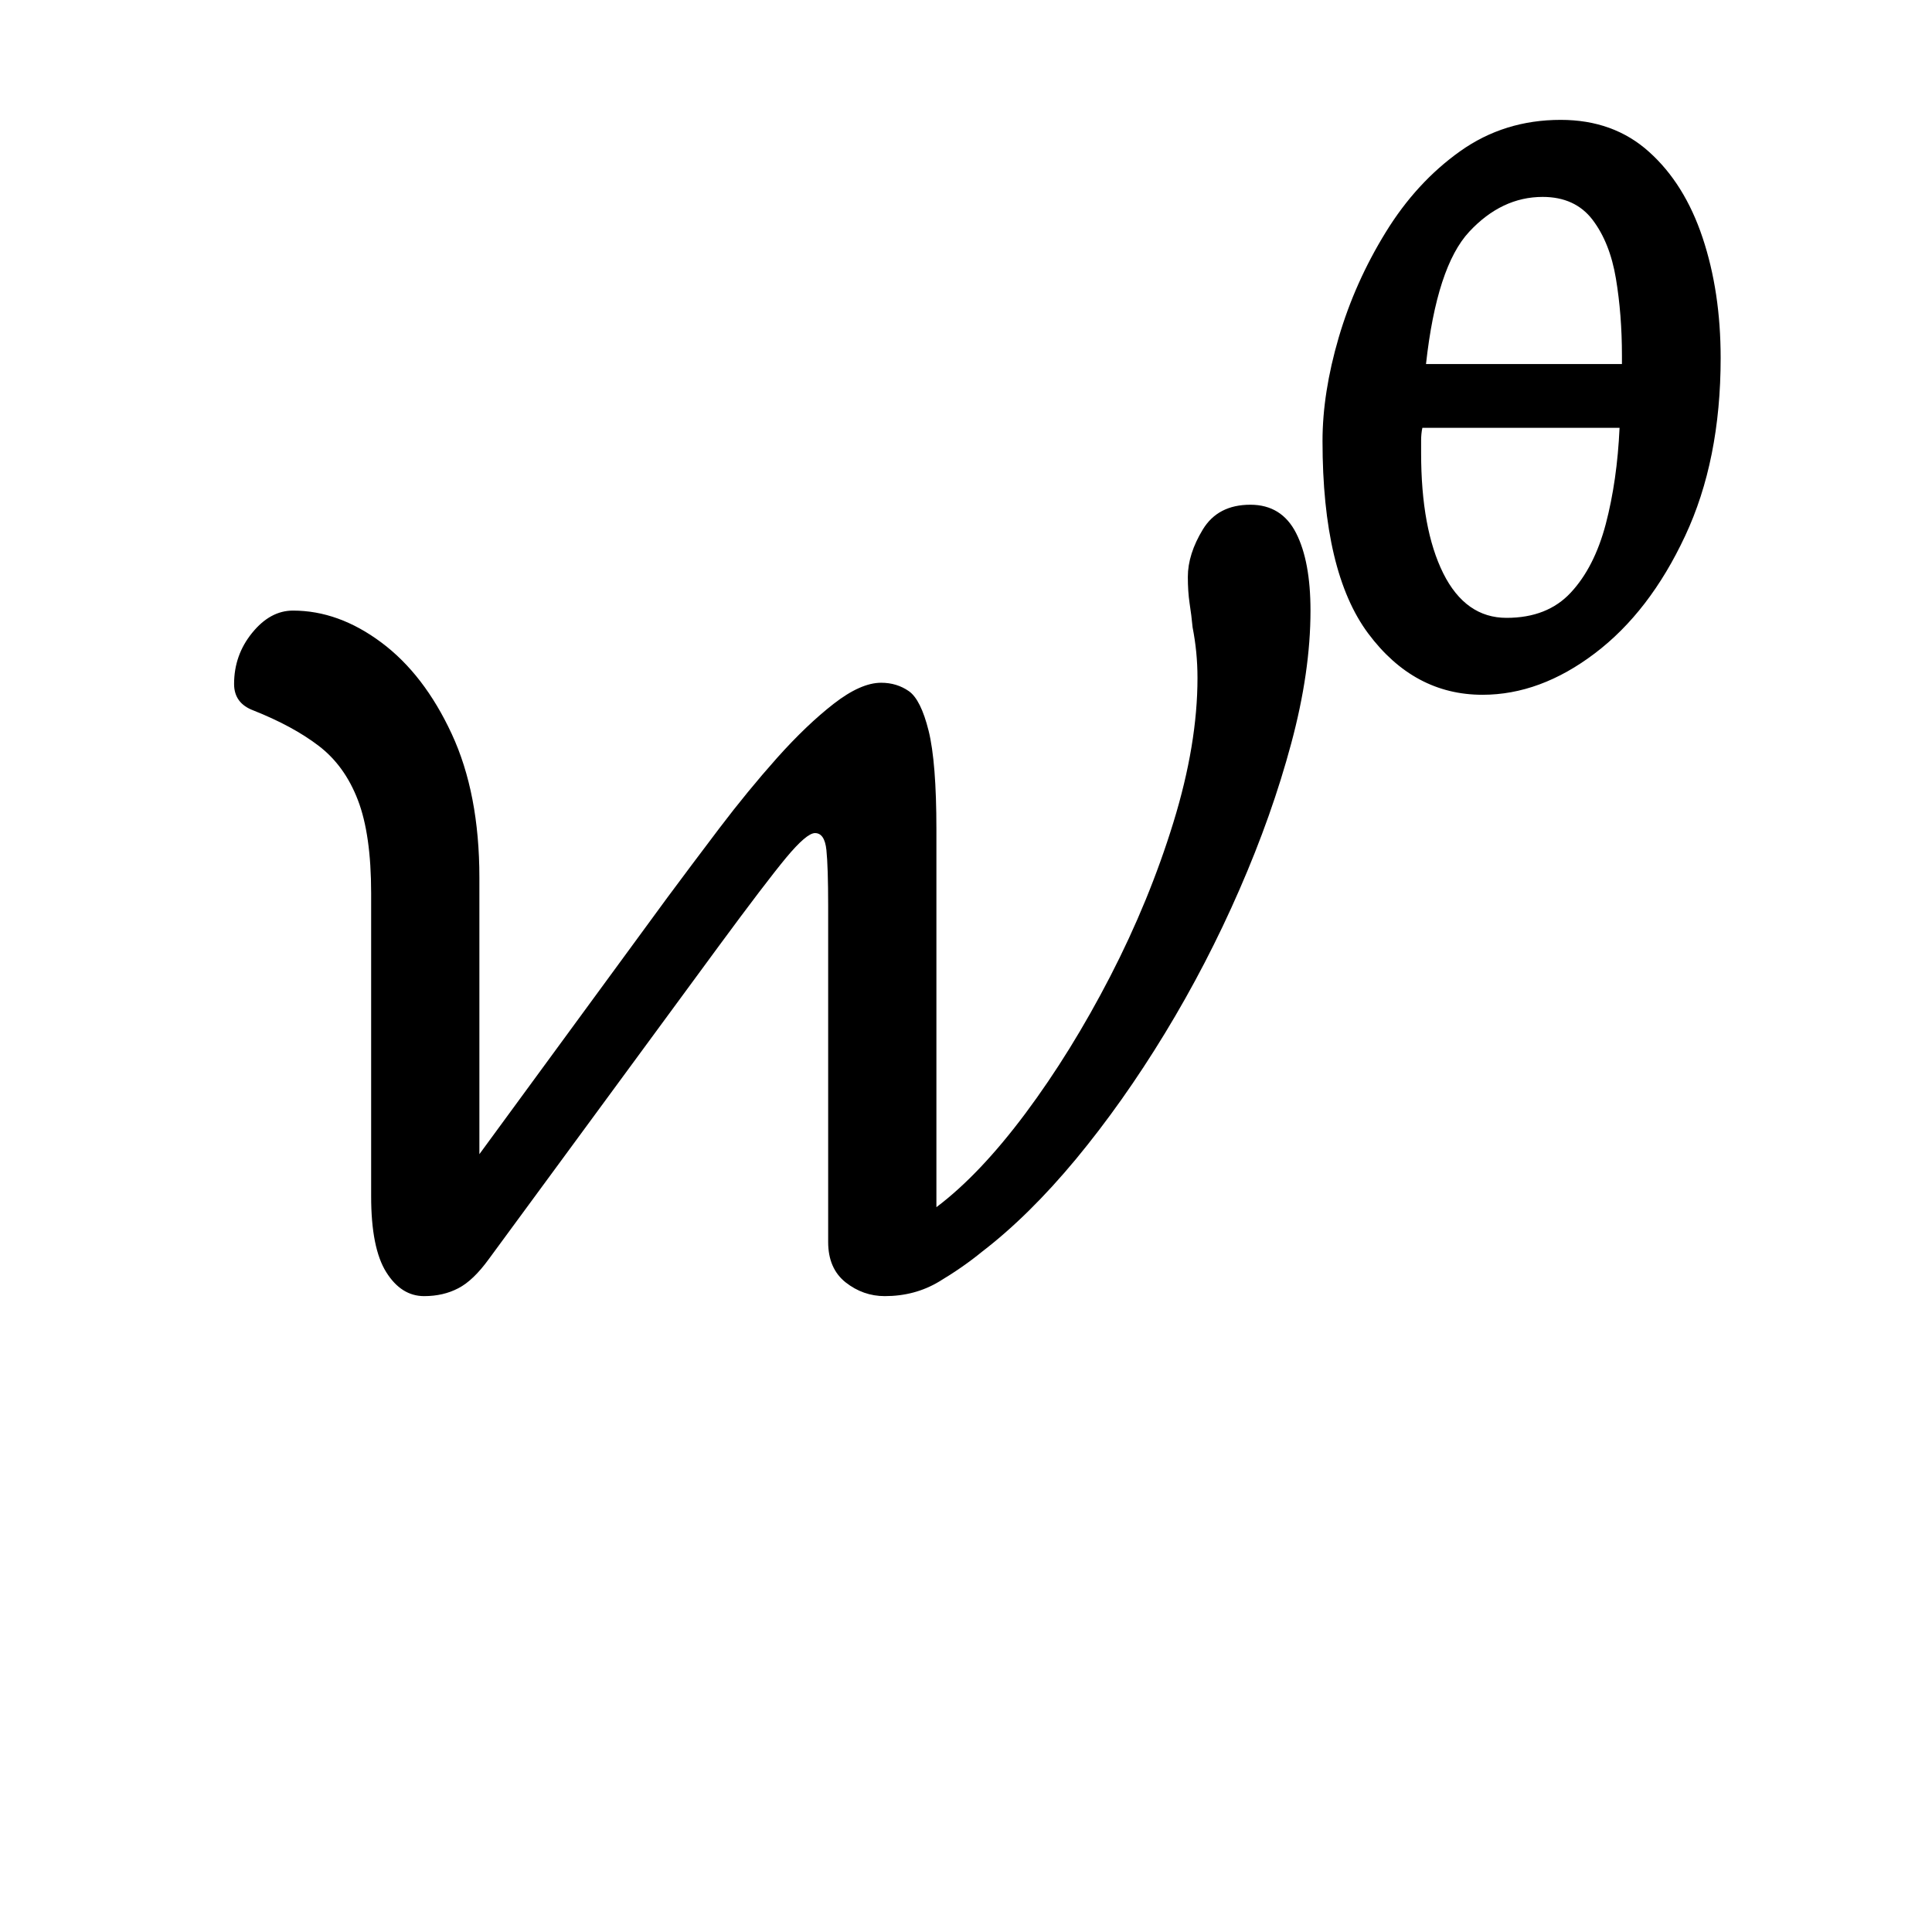 <?xml version="1.0" encoding="UTF-8"?><svg xmlns="http://www.w3.org/2000/svg" xmlns:xlink="http://www.w3.org/1999/xlink" width="240.96pt" height="240.96pt" viewBox="0 0 240.96 240.96" version="1.1"><symbol overflow="visible" id="1"><path style="stroke:none;" d="M 158.703 -73.5 C 153.004 -73.5 148.254 -76.047 144.453 -81.141 C 140.648 -86.242 138.75 -94.25 138.75 -105.156 C 138.75 -109.156 139.422 -113.453 140.766 -118.047 C 142.117 -122.648 144.07 -127.023 146.625 -131.172 C 149.176 -135.328 152.273 -138.703 155.922 -141.297 C 159.578 -143.898 163.754 -145.203 168.453 -145.203 C 172.848 -145.203 176.52 -143.875 179.469 -141.219 C 182.426 -138.57 184.656 -135 186.156 -130.5 C 187.656 -126 188.406 -121 188.406 -115.5 C 188.406 -107 186.926 -99.598 183.969 -93.297 C 181.02 -86.992 177.27 -82.117 172.719 -78.672 C 168.176 -75.223 163.504 -73.5 158.703 -73.5 Z M 151.656 -114.75 L 176.094 -114.75 L 176.094 -115.797 C 176.094 -119.203 175.844 -122.406 175.344 -125.406 C 174.844 -128.406 173.867 -130.852 172.422 -132.75 C 170.973 -134.645 168.898 -135.594 166.203 -135.594 C 162.797 -135.594 159.742 -134.145 157.047 -131.25 C 154.348 -128.352 152.551 -122.852 151.656 -114.75 Z M 161.703 -83.094 C 165.098 -83.094 167.77 -84.145 169.719 -86.25 C 171.676 -88.352 173.129 -91.203 174.078 -94.797 C 175.023 -98.398 175.598 -102.398 175.797 -106.797 L 151.203 -106.797 C 151.098 -106.297 151.047 -105.77 151.047 -105.219 C 151.047 -104.676 151.047 -104.156 151.047 -103.656 C 151.047 -97.352 151.969 -92.348 153.812 -88.641 C 155.664 -84.941 158.297 -83.094 161.703 -83.094 Z M 26.703 1.5 C 24.797 1.5 23.219 0.5 21.969 -1.5 C 20.719 -3.5 20.094 -6.648 20.094 -10.953 L 20.094 -48.75 C 20.094 -53.645 19.539 -57.52 18.438 -60.375 C 17.344 -63.227 15.719 -65.477 13.562 -67.125 C 11.414 -68.77 8.695 -70.242 5.406 -71.547 C 3.801 -72.148 3 -73.25 3 -74.844 C 3 -77.25 3.75 -79.375 5.25 -81.219 C 6.75 -83.07 8.445 -84 10.344 -84 C 14.145 -84 17.82 -82.672 21.375 -80.016 C 24.926 -77.367 27.848 -73.57 30.141 -68.625 C 32.441 -63.676 33.594 -57.703 33.594 -50.703 L 33.594 -16.203 L 57 -48.156 C 59 -50.852 61.172 -53.75 63.516 -56.844 C 65.867 -59.945 68.27 -62.875 70.719 -65.625 C 73.176 -68.375 75.531 -70.625 77.781 -72.375 C 80.031 -74.125 82.004 -75 83.703 -75 C 85.004 -75 86.156 -74.648 87.156 -73.953 C 88.156 -73.254 88.977 -71.602 89.625 -69 C 90.27 -66.395 90.594 -62.297 90.594 -56.703 L 90.594 -9.594 C 94.195 -12.301 97.898 -16.203 101.703 -21.297 C 105.504 -26.398 109.031 -32.098 112.281 -38.391 C 115.531 -44.691 118.156 -51.094 120.156 -57.594 C 122.156 -64.094 123.156 -70.094 123.156 -75.594 C 123.156 -76.695 123.102 -77.773 123 -78.828 C 122.895 -79.879 122.742 -80.906 122.547 -81.906 C 122.453 -82.906 122.328 -83.906 122.172 -84.906 C 122.023 -85.906 121.953 -87.004 121.953 -88.203 C 121.953 -90.098 122.578 -92.07 123.828 -94.125 C 125.078 -96.176 127.051 -97.203 129.75 -97.203 C 132.352 -97.203 134.254 -96.023 135.453 -93.672 C 136.648 -91.328 137.25 -88.102 137.25 -84 C 137.25 -78.895 136.445 -73.367 134.844 -67.422 C 133.25 -61.473 131.098 -55.398 128.391 -49.203 C 125.691 -43.004 122.594 -37.031 119.094 -31.281 C 115.594 -25.531 111.895 -20.301 108 -15.594 C 104.102 -10.895 100.203 -7.047 96.297 -4.047 C 94.703 -2.742 92.906 -1.492 90.906 -0.297 C 88.906 0.898 86.656 1.5 84.156 1.5 C 82.352 1.5 80.723 0.926 79.266 -0.219 C 77.816 -1.375 77.094 -3.051 77.094 -5.25 L 77.094 -47.094 C 77.094 -50.395 77.02 -52.742 76.875 -54.141 C 76.727 -55.547 76.254 -56.25 75.453 -56.25 C 74.754 -56.25 73.551 -55.223 71.844 -53.172 C 70.145 -51.117 67.348 -47.445 63.453 -42.156 L 34.797 -3.156 C 33.492 -1.352 32.219 -0.129 30.969 0.516 C 29.719 1.172 28.297 1.5 26.703 1.5 Z M 26.703 1.5"/></symbol><g style="fill:rgb(0%,0%,0%);fill-opacity:1;"><use xlink:href="#1" x="26.195" y="160.153"/></g></svg>